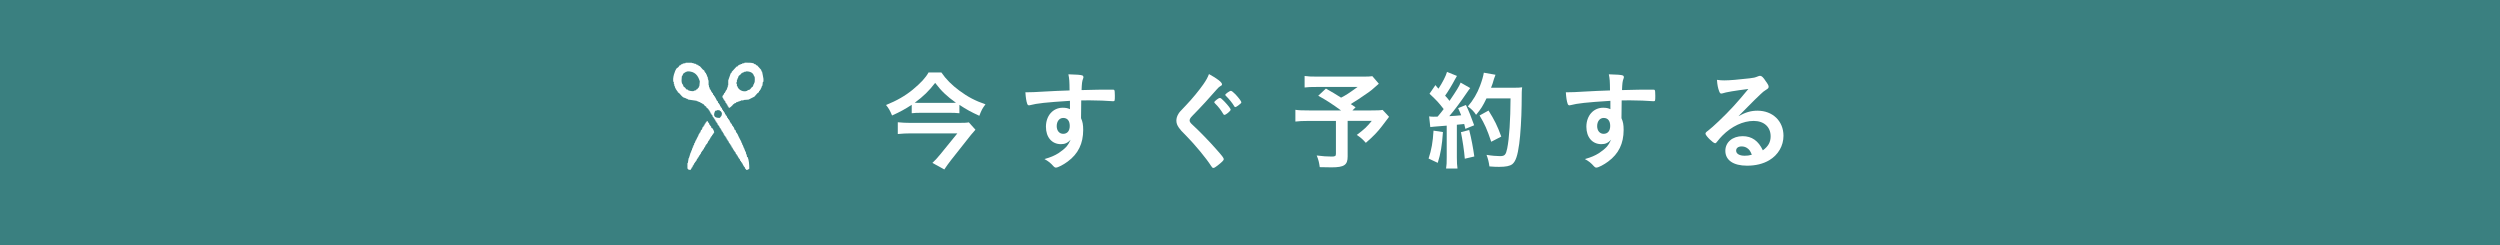 <?xml version="1.0" encoding="utf-8"?>
<!-- Generator: Adobe Illustrator 21.0.0, SVG Export Plug-In . SVG Version: 6.00 Build 0)  -->
<svg version="1.1" id="Layer_1" xmlns="http://www.w3.org/2000/svg" xmlns:xlink="http://www.w3.org/1999/xlink" x="0px" y="0px"
	 viewBox="0 0 510 50" style="enable-background:new 0 0 510 50;" xml:space="preserve">
<style type="text/css">
	.st0{fill:#3A8080;}
	.st1{fill:#FFFFFF;}
</style>
<g>
	<g>
		<rect class="st0" width="510" height="50"/>
	</g>
	<g>
		<g>
			<g>
				<g>
					<path class="st1" d="M195.71,23.1c-0.59-0.07-1.28-0.09-2.07-0.09h-5.69c-0.82,0-1.39,0.02-1.96,0.09v-1.72
						c-1.32,0.86-2.34,1.43-4.01,2.18c-0.38-0.93-0.68-1.48-1.23-2.14c2.23-0.9,3.95-1.9,5.45-3.13c1.63-1.35,2.67-2.47,3.22-3.51
						h2.62c0.93,1.37,2.14,2.58,3.66,3.7c1.72,1.28,3.26,2.09,5.34,2.8c-0.62,0.82-0.79,1.12-1.26,2.34
						c-1.68-0.77-2.62-1.28-4.06-2.23V23.1z M198.99,26.46c-0.2,0.22-0.66,0.75-0.93,1.08l-4.08,5.16c-0.55,0.71-0.9,1.21-1.34,1.87
						l-2.43-1.34c0.55-0.51,1.06-1.06,1.61-1.74l3.48-4.28h-9.53c-0.84,0-1.7,0.04-2.62,0.13v-2.4c0.84,0.09,1.7,0.13,2.65,0.13
						h9.66c1.21,0,1.76-0.02,2.18-0.11L198.99,26.46z M193.79,20.99c0.53,0,0.79,0,1.23-0.02c-1.9-1.37-2.91-2.32-4.25-4.06
						c-1.32,1.7-2.32,2.67-4.17,4.06c0.46,0.02,0.71,0.02,1.24,0.02H193.79z"/>
					<path class="st1" d="M218.24,20.57c-4.83,0.31-6.7,0.51-8.09,0.88c-0.09,0.02-0.18,0.04-0.24,0.04c-0.15,0-0.29-0.11-0.35-0.29
						c-0.2-0.55-0.31-1.28-0.38-2.38c0.26,0,0.44,0,0.53,0c0.71,0,1.37-0.02,3.48-0.15c1.63-0.09,3.02-0.16,5-0.22
						c-0.02-1.98-0.04-2.29-0.24-3.29c1.7,0.04,2.56,0.11,2.87,0.24c0.13,0.07,0.2,0.18,0.2,0.4c0,0.04-0.02,0.13-0.07,0.24
						c-0.2,0.48-0.26,0.97-0.31,2.34c3.22-0.09,3.71-0.09,5.91-0.09c0.6,0,0.68,0,0.75,0.07c0.09,0.09,0.13,0.42,0.13,1.17
						c0,1.01-0.02,1.12-0.31,1.12c-0.02,0-0.04,0-0.09,0c-0.95-0.09-3.31-0.18-4.85-0.18c-0.51,0-0.51,0-1.61,0.02l-0.04,3.62
						c0.33,0.73,0.44,1.35,0.44,2.4c0,2.76-1.01,4.87-3.15,6.44c-0.88,0.66-2.01,1.24-2.4,1.24c-0.2,0-0.31-0.07-0.48-0.24
						c-0.62-0.71-1.08-1.06-1.87-1.5c1.32-0.38,2.01-0.68,2.87-1.21c0.64-0.42,1.21-0.88,1.63-1.34c0.29-0.35,0.51-0.68,0.84-1.39
						c-0.64,0.66-1.17,0.9-1.98,0.9c-1.85,0-3.06-1.41-3.06-3.55c0-2.25,1.43-3.88,3.42-3.88c0.64,0,1.04,0.09,1.48,0.29V20.57z
						 M215.57,25.73c0,0.93,0.53,1.57,1.32,1.57c0.84,0,1.34-0.6,1.34-1.61c0-1.04-0.48-1.63-1.32-1.63
						C216.12,24.05,215.57,24.74,215.57,25.73z"/>
					<path class="st1" d="M249.29,17.2c0,0.18-0.09,0.26-0.46,0.46c-0.15,0.11-0.35,0.26-0.55,0.51c-1.37,1.59-3.33,3.73-5.07,5.49
						c-0.38,0.38-0.53,0.66-0.53,0.93c0,0.24,0.18,0.51,0.6,0.88c1.3,1.19,3.42,3.35,4.98,5.14c1.1,1.24,1.39,1.63,1.39,1.87
						c0,0.22-0.38,0.6-1.28,1.3c-0.42,0.33-0.68,0.48-0.82,0.48c-0.2,0-0.29-0.09-0.51-0.44c-0.95-1.5-3.26-4.3-5.03-6.09
						c-0.99-0.99-1.19-1.21-1.5-1.65c-0.38-0.53-0.53-0.97-0.53-1.48c0-0.44,0.13-0.9,0.4-1.34c0.24-0.4,0.24-0.4,1.59-1.81
						c1.28-1.34,2.65-3.02,3.51-4.25c0.57-0.82,0.86-1.34,1.15-2.09C248.34,16.05,249.29,16.78,249.29,17.2z M249.55,23.26
						c-0.49-0.82-0.97-1.46-1.7-2.18c-0.13-0.13-0.13-0.15-0.13-0.22c0-0.11,0.13-0.26,0.51-0.55c0.33-0.24,0.49-0.33,0.62-0.33
						c0.18,0,0.4,0.18,0.95,0.75c0.75,0.79,1.26,1.46,1.26,1.65c0,0.24-0.97,1.06-1.28,1.06C249.68,23.43,249.62,23.39,249.55,23.26
						z M252.57,21.54c-0.26,0.2-0.49,0.31-0.57,0.31s-0.15-0.04-0.22-0.18c-0.29-0.53-1.04-1.48-1.72-2.14
						c-0.07-0.07-0.11-0.13-0.11-0.18c0-0.18,0.9-0.82,1.15-0.82c0.15,0,0.49,0.26,0.93,0.71c0.66,0.71,1.21,1.43,1.21,1.63
						C253.23,21.01,253.06,21.19,252.57,21.54z"/>
					<path class="st1" d="M281.28,17.08c-1.41,1.26-1.54,1.37-2.47,2.01c-1.28,0.9-2.16,1.48-3.26,2.14
						c0.46,0.31,0.48,0.33,0.99,0.66l-0.64,0.64h3.79c1.26,0,1.9-0.02,2.36-0.11l1.32,1.41c-0.02,0.02-0.49,0.64-1.39,1.83
						c-0.99,1.3-1.79,2.12-3.35,3.48c-0.68-0.77-1.1-1.12-1.85-1.61c1.54-1.15,2.09-1.68,3.06-2.87h-4.92v7.28
						c0,1.72-0.71,2.2-3.29,2.2c-0.66,0-1.74-0.02-2.4-0.04c-0.13-0.95-0.26-1.52-0.62-2.38c1.24,0.15,2.03,0.22,3.06,0.22
						c0.71,0,0.86-0.11,0.86-0.57v-6.7h-5.6c-1.17,0-1.94,0.04-2.67,0.13v-2.4c0.68,0.11,1.39,0.13,2.78,0.13h6.53
						c-1.79-1.3-2.87-2.01-4.65-3l1.57-1.46c1.39,0.79,1.87,1.08,3.09,1.85c1.1-0.57,1.54-0.86,3.37-2.18h-8.25
						c-1.32,0-1.85,0.02-2.56,0.11V15.5c0.73,0.11,1.37,0.13,2.6,0.13h9.39c0.95,0,1.3-0.02,1.83-0.09L281.28,17.08z"/>
					<path class="st1" d="M294.36,26.94c-0.18,2.67-0.46,4.41-1.06,6.28l-1.87-0.88c0.6-1.81,0.86-3.29,1.01-5.69L294.36,26.94z
						 M291.54,23.74c0.31,0.04,0.49,0.07,0.9,0.07c0.15,0,0.35,0,0.84-0.02c0.68-0.82,0.82-0.99,1.23-1.54
						c-1.1-1.41-1.37-1.7-2.89-3.13l1.21-1.76c0.29,0.38,0.4,0.49,0.62,0.73c0.79-1.19,1.54-2.65,1.74-3.42l2.03,0.82
						c-0.13,0.2-0.22,0.35-0.44,0.77c-0.49,0.95-1.46,2.56-1.98,3.26c0.42,0.44,0.51,0.55,0.9,1.06c1.43-2.09,2.01-3.04,2.27-3.73
						l1.96,1.12c-0.2,0.24-0.35,0.44-0.71,0.97c-1.21,1.79-2.6,3.66-3.57,4.76c1.26-0.07,1.26-0.07,2.43-0.18
						c-0.2-0.55-0.31-0.77-0.62-1.46l1.59-0.64c0.53,1.08,1.1,2.49,1.68,4.14l-1.79,0.73c-0.11-0.49-0.15-0.66-0.24-0.99
						c-0.42,0.04-0.9,0.09-1.5,0.15v6.68c0,1.01,0.04,1.61,0.13,2.25H295c0.11-0.64,0.13-1.19,0.13-2.27v-6.48
						c-2.51,0.2-3.04,0.24-3.35,0.29L291.54,23.74z M299.72,26.52c0.46,1.85,0.79,3.62,1.04,5.4l-1.94,0.46
						c-0.13-1.63-0.46-3.77-0.79-5.42L299.72,26.52z M303.24,20.08c-0.73,1.52-1.1,2.12-2.12,3.35c-0.42-0.66-0.88-1.15-1.68-1.72
						c1.06-1.21,1.94-2.71,2.49-4.21c0.4-1.06,0.66-1.98,0.77-2.67l2.38,0.42c-0.11,0.26-0.11,0.29-0.31,0.86
						c-0.26,0.93-0.33,1.1-0.6,1.79h4.61c0.88,0,1.3-0.02,1.74-0.09c-0.09,0.68-0.09,0.68-0.11,3.68c-0.02,2.42-0.24,6.11-0.49,7.85
						c-0.33,2.45-0.73,3.59-1.41,4.15c-0.51,0.38-1.3,0.55-2.71,0.55c-0.62,0-1.08-0.02-1.96-0.09c-0.13-0.93-0.26-1.48-0.59-2.36
						c1.06,0.18,2.05,0.26,2.76,0.26c0.95,0,1.19-0.26,1.46-1.57c0.42-2.07,0.66-5.87,0.68-10.21H303.24z M304.21,28.92
						c-0.86-2.56-1.3-3.55-2.38-5.36l1.83-1.01c1.23,1.96,1.81,3.13,2.6,5.31L304.21,28.92z"/>
					<path class="st1" d="M328.49,20.57c-4.83,0.31-6.7,0.51-8.09,0.88c-0.09,0.02-0.18,0.04-0.24,0.04c-0.15,0-0.29-0.11-0.35-0.29
						c-0.2-0.55-0.31-1.28-0.38-2.38c0.26,0,0.44,0,0.53,0c0.71,0,1.37-0.02,3.48-0.15c1.63-0.09,3.02-0.16,5-0.22
						c-0.02-1.98-0.04-2.29-0.24-3.29c1.7,0.04,2.56,0.11,2.87,0.24c0.13,0.07,0.2,0.18,0.2,0.4c0,0.04-0.02,0.13-0.07,0.24
						c-0.2,0.48-0.26,0.97-0.31,2.34c3.22-0.09,3.71-0.09,5.91-0.09c0.6,0,0.68,0,0.75,0.07c0.09,0.09,0.13,0.42,0.13,1.17
						c0,1.01-0.02,1.12-0.31,1.12c-0.02,0-0.04,0-0.09,0c-0.95-0.09-3.31-0.18-4.85-0.18c-0.51,0-0.51,0-1.61,0.02l-0.04,3.62
						c0.33,0.73,0.44,1.35,0.44,2.4c0,2.76-1.01,4.87-3.15,6.44c-0.88,0.66-2.01,1.24-2.4,1.24c-0.2,0-0.31-0.07-0.48-0.24
						c-0.62-0.71-1.08-1.06-1.87-1.5c1.32-0.38,2.01-0.68,2.87-1.21c0.64-0.42,1.21-0.88,1.63-1.34c0.29-0.35,0.51-0.68,0.84-1.39
						c-0.64,0.66-1.17,0.9-1.98,0.9c-1.85,0-3.06-1.41-3.06-3.55c0-2.25,1.43-3.88,3.42-3.88c0.64,0,1.04,0.09,1.48,0.29V20.57z
						 M325.82,25.73c0,0.93,0.53,1.57,1.32,1.57c0.84,0,1.34-0.6,1.34-1.61c0-1.04-0.48-1.63-1.32-1.63
						C326.37,24.05,325.82,24.74,325.82,25.73z"/>
					<path class="st1" d="M358.52,22.58c3.11,0,5.31,2.12,5.31,5.12c0,2.05-1.08,3.9-2.89,4.98c-1.26,0.75-2.8,1.12-4.54,1.12
						c-2.8,0-4.43-1.12-4.43-3.04c0-1.74,1.46-2.98,3.53-2.98c1.87,0,3.22,0.95,4.12,2.89c1.12-0.82,1.59-1.68,1.59-2.87
						c0-1.9-1.35-3.13-3.46-3.13c-2.16,0-4.48,1.08-6.39,3c-0.35,0.35-0.68,0.73-1.08,1.24c-0.15,0.22-0.26,0.31-0.4,0.31
						c-0.4,0-1.96-1.54-1.96-1.94c0-0.2,0.09-0.31,0.57-0.66c0.51-0.4,1.24-1.04,2.16-1.92c2.14-2.03,3.7-3.73,6.02-6.55
						c-2.76,0.35-4.61,0.66-5.29,0.9c-0.11,0.02-0.18,0.04-0.24,0.04c-0.18,0-0.29-0.11-0.42-0.44c-0.26-0.66-0.4-1.39-0.46-2.36
						c0.6,0.09,1.01,0.11,1.5,0.11c1.06,0,2.84-0.15,5.16-0.42c0.82-0.09,1.08-0.15,1.7-0.4c0.2-0.09,0.31-0.11,0.44-0.11
						c0.31,0,0.62,0.26,1.19,1.15c0.42,0.57,0.55,0.86,0.55,1.04c0,0.29-0.07,0.38-0.55,0.68c-0.4,0.24-0.64,0.44-1.15,0.93
						c-1.1,1.06-1.12,1.06-2.49,2.45c-0.97,0.99-1.08,1.1-1.96,1.98C356.08,22.91,357.2,22.58,358.52,22.58z M356.41,30.2
						c-0.33-0.22-0.71-0.33-1.12-0.33c-0.68,0-1.12,0.33-1.12,0.86c0,0.64,0.68,1.04,1.74,1.04c0.49,0,0.9-0.04,1.46-0.2
						C357.09,30.84,356.87,30.51,356.41,30.2z"/>
				</g>
			</g>
		</g>
		<g>
			<path class="st1" d="M152.39,31.99c-0.03-0.17-0.06-0.34-0.08-0.51h-0.09c-0.03-0.17-0.06-0.34-0.08-0.51h-0.09v-0.17h-0.08
				v-0.26h-0.09c-0.03-0.11-0.06-0.23-0.08-0.34h-0.09v-0.26h-0.08c-0.03-0.11-0.06-0.23-0.09-0.34h-0.08v-0.17h-0.08v-0.25h-0.08
				c-0.06-0.17-0.12-0.34-0.17-0.51h-0.08v-0.17h-0.09v-0.17h-0.09v-0.17h-0.08v-0.17h-0.08v-0.17h-0.09v-0.17h-0.08v-0.17
				l-0.17-0.17v-0.17c-0.05-0.03-0.11-0.06-0.17-0.09c-0.06-0.17-0.12-0.34-0.17-0.51c-0.05-0.03-0.11-0.06-0.17-0.08
				c-0.06-0.17-0.11-0.34-0.17-0.51h-0.09c-0.03-0.09-0.06-0.17-0.08-0.26c-0.06-0.03-0.11-0.06-0.17-0.09
				c-0.03-0.11-0.06-0.23-0.09-0.34c-0.06-0.03-0.11-0.06-0.17-0.08c-0.03-0.08-0.06-0.17-0.09-0.26h-0.08
				c-0.03-0.11-0.06-0.23-0.08-0.34c-0.06-0.03-0.11-0.06-0.17-0.09v-0.17c-0.06-0.03-0.11-0.06-0.17-0.08v-0.17
				c-0.05-0.03-0.11-0.06-0.17-0.09c-0.03-0.11-0.06-0.23-0.08-0.34c-0.06-0.03-0.11-0.06-0.17-0.09c-0.03-0.08-0.06-0.17-0.08-0.25
				h-0.09c-0.03-0.11-0.05-0.23-0.08-0.34c-0.06-0.03-0.11-0.06-0.17-0.09v-0.17c-0.06-0.03-0.11-0.06-0.17-0.09v-0.17
				c-0.06-0.03-0.12-0.06-0.17-0.09c-0.03-0.11-0.05-0.23-0.08-0.34c-0.05-0.03-0.11-0.06-0.17-0.09c-0.03-0.08-0.05-0.17-0.08-0.26
				h-0.08c-0.03-0.11-0.06-0.23-0.09-0.34c-0.06-0.03-0.11-0.06-0.17-0.09v-0.17c-0.06-0.03-0.11-0.06-0.17-0.09
				c-0.03-0.11-0.06-0.23-0.08-0.34c-0.06-0.03-0.12-0.06-0.17-0.09c-0.03-0.09-0.05-0.17-0.08-0.26h-0.08
				c-0.03-0.11-0.06-0.23-0.09-0.34h-0.08c-0.03-0.08-0.06-0.17-0.08-0.26c-0.06-0.03-0.12-0.06-0.17-0.09v-0.17
				c-0.06-0.03-0.12-0.06-0.17-0.09c-0.03-0.11-0.06-0.23-0.09-0.34c-0.06-0.03-0.11-0.06-0.17-0.09v-0.17
				c-0.06-0.03-0.11-0.06-0.17-0.08c-0.03-0.11-0.05-0.23-0.08-0.34c-0.06-0.03-0.12-0.06-0.17-0.08V18h-0.08v-0.25h-0.09V17.4
				h-0.08v-1.02h-0.09v-0.34h-0.08V15.7h-0.09v-0.17h-0.08v-0.25h-0.09V15.1h-0.09v-0.17c-0.06-0.03-0.11-0.06-0.17-0.09v-0.17
				c-0.06-0.03-0.12-0.06-0.17-0.09v-0.17c-0.11-0.09-0.23-0.17-0.34-0.25c-0.2-0.23-0.4-0.46-0.6-0.68h-0.17
				c-0.03-0.06-0.05-0.11-0.08-0.17h-0.17v-0.09c-0.11-0.03-0.23-0.06-0.34-0.09v-0.09c-0.17-0.03-0.34-0.06-0.51-0.09v-0.09h-0.34
				V12.8h-1.28v0.08c-0.2,0.03-0.4,0.06-0.6,0.09v0.09c-0.11,0.03-0.23,0.06-0.34,0.09c-0.03,0.06-0.06,0.11-0.09,0.17h-0.17
				c-0.08,0.11-0.17,0.23-0.25,0.34c-0.14,0.11-0.29,0.23-0.43,0.34c-0.27,0.38-0.84,1.88-0.6,2.73h0.08v0.43h0.09v0.34h0.08v0.17
				h0.08v0.26h0.09v0.17h0.09v0.17c0.06,0.03,0.11,0.06,0.17,0.08v0.17c0.05,0.03,0.11,0.06,0.17,0.08v0.17
				c0.11,0.09,0.23,0.17,0.34,0.26c0.27,0.28,0.52,0.64,0.85,0.85c0.17,0.06,0.34,0.11,0.51,0.17v0.08h0.26v0.09h0.17v0.09
				l1.79,0.26v0.09h0.26v0.08h0.17v0.08h0.26c0.03,0.06,0.06,0.11,0.08,0.17c0.12,0.03,0.23,0.06,0.34,0.09
				c0.03,0.06,0.06,0.11,0.09,0.17h0.17c0.11,0.14,0.23,0.28,0.34,0.43h0.17c0.03,0.09,0.06,0.17,0.09,0.26
				c0.14,0.11,0.29,0.23,0.43,0.34v0.17c0.05,0.03,0.11,0.06,0.17,0.08c0.03,0.08,0.05,0.17,0.08,0.26h0.08
				c0.03,0.11,0.06,0.23,0.09,0.34c0.06,0.03,0.11,0.06,0.17,0.09v0.17c0.06,0.03,0.12,0.06,0.17,0.09
				c0.03,0.11,0.06,0.23,0.08,0.34l0.17,0.09v0.17l0.17,0.08v0.17l0.17,0.08c0.03,0.12,0.06,0.23,0.08,0.34l0.17,0.08v0.17
				l0.17,0.09c0.03,0.11,0.06,0.23,0.09,0.34l0.17,0.08v0.17c0.06,0.03,0.11,0.06,0.17,0.08v0.17h0.08v0.17
				c0.06,0.03,0.12,0.06,0.17,0.09c0.03,0.08,0.05,0.17,0.08,0.26h0.09c0.03,0.11,0.06,0.23,0.08,0.34
				c0.06,0.03,0.11,0.06,0.17,0.08c0.03,0.09,0.06,0.17,0.08,0.26h0.08c0.03,0.11,0.06,0.23,0.09,0.34h0.09
				c0.03,0.09,0.06,0.17,0.08,0.26c0.06,0.03,0.11,0.06,0.17,0.09v0.17c0.06,0.03,0.11,0.06,0.17,0.09
				c0.03,0.11,0.06,0.23,0.09,0.34c0.06,0.03,0.11,0.06,0.17,0.09v0.17c0.06,0.03,0.11,0.06,0.17,0.09v0.17h0.08v0.17
				c0.06,0.03,0.12,0.06,0.17,0.09v0.17c0.06,0.03,0.11,0.06,0.17,0.09v0.17c0.06,0.03,0.12,0.06,0.17,0.09
				c0.03,0.11,0.05,0.23,0.08,0.34c0.06,0.03,0.12,0.06,0.17,0.08v0.17h0.09v0.17c0.06,0.03,0.11,0.06,0.17,0.08v0.17
				c0.06,0.03,0.11,0.06,0.17,0.09v0.17c0.06,0.03,0.12,0.06,0.17,0.09c0.03,0.11,0.06,0.23,0.09,0.34
				c0.06,0.03,0.11,0.06,0.17,0.09v0.17c0.06,0.03,0.11,0.06,0.17,0.08c0.03,0.11,0.06,0.23,0.09,0.34
				c0.06,0.03,0.11,0.06,0.17,0.08v0.17c0.06,0.03,0.11,0.06,0.17,0.09c0.03,0.11,0.06,0.23,0.09,0.34
				c0.06,0.03,0.11,0.06,0.17,0.09v0.17c0.06,0.03,0.11,0.06,0.17,0.09v0.17c0.05,0.03,0.11,0.06,0.17,0.09
				c0.03,0.11,0.06,0.23,0.08,0.34c0.06,0.03,0.12,0.06,0.17,0.09v0.17c0.06,0.03,0.12,0.06,0.17,0.09
				c0.03,0.11,0.06,0.23,0.09,0.34h0.08c0.06,0.08,0.11,0.17,0.17,0.26c0.39-0.02,0.37-0.12,0.6-0.26
				c-0.01-0.95-0.06-1.69-0.34-2.39H152.39z M142.67,17.57c-0.17,0.15-0.07,0.19-0.17,0.34c-0.05,0.03-0.11,0.06-0.17,0.08v0.17
				c-0.09,0.03-0.17,0.06-0.26,0.08c-0.03,0.06-0.06,0.11-0.08,0.17h-0.17v0.08h-0.26v0.08c-0.33,0.11-1.02-0.08-1.2-0.17v-0.09
				c-0.11-0.03-0.23-0.06-0.34-0.08c-0.08-0.11-0.17-0.23-0.26-0.34c-0.11-0.09-0.23-0.17-0.34-0.26v-0.17h-0.08v-0.17h-0.08v-0.17
				h-0.09c-0.22-0.5-0.11-0.98-0.08-1.54c0.18-0.16,0.19-0.41,0.34-0.6c0.08-0.1,0.39-0.2,0.51-0.34h0.26v-0.09
				c1.58-0.02,2.2,0.85,2.56,2.05C142.72,16.95,142.7,17.26,142.67,17.57z M146.85,24.05c-1.29,0.04-1.37-0.58-0.94-1.45
				c0.14-0.03,0.29-0.06,0.43-0.08v-0.08c0.17,0.03,0.34,0.06,0.51,0.08v0.08c0.34,0.1,0.21,0.24,0.42,0.43
				C147.27,23.78,147.1,23.63,146.85,24.05z M155.63,15.44c-0.06-0.29-0.11-0.57-0.17-0.85h-0.09c-0.03-0.11-0.06-0.23-0.09-0.34
				c-0.28-0.31-0.57-0.62-0.85-0.94h-0.17c-0.03-0.06-0.06-0.11-0.08-0.17c-0.12-0.03-0.23-0.06-0.34-0.09v-0.09
				c-0.49-0.21-1.27-0.18-1.96-0.17v0.08c-0.17,0.03-0.34,0.06-0.51,0.09v0.09h-0.26v0.09c-0.11,0.03-0.23,0.06-0.34,0.09v0.09
				h-0.17c-0.05,0.09-0.11,0.17-0.17,0.26h-0.17c-0.34,0.37-0.68,0.74-1.02,1.11v0.17l-0.17,0.09c-0.17,0.48-0.34,0.97-0.51,1.45
				v1.02h-0.09v0.34h-0.08V18h-0.09v0.26l-0.17,0.08v0.17h-0.09v0.17h-0.08c-0.03,0.08-0.06,0.17-0.09,0.26l-0.17,0.09v0.17h-0.09
				v0.17l-0.17,0.09v0.17h-0.08c0.02,0.19,0.01,0.22,0.08,0.34h0.08v0.17h0.09v0.17c0.06,0.03,0.11,0.06,0.17,0.08v0.17
				c0.06,0.03,0.11,0.06,0.17,0.09c0.03,0.11,0.06,0.23,0.08,0.34c0.06,0.03,0.11,0.06,0.17,0.09v0.17
				c0.06,0.03,0.11,0.06,0.17,0.09v0.17h0.08v0.17c0.06,0.03,0.11,0.06,0.17,0.09v0.17h0.09v0.09c0.29-0.08,0.56-0.41,0.77-0.6
				l0.08-0.17h0.17l0.08-0.17c0.12-0.03,0.23-0.06,0.34-0.09l0.08-0.17h0.26v-0.08h0.17v-0.08h0.25v-0.09h0.26v-0.09h0.51v-0.09
				c0.34-0.03,0.68-0.06,1.03-0.08l1.19-0.6c0.2-0.23,0.4-0.46,0.6-0.68c0.11-0.09,0.23-0.17,0.34-0.26V18.6l0.17-0.08v-0.17
				l0.17-0.08v-0.17h0.08v-0.17h0.09v-0.26h0.09v-0.17h0.09c0.03-0.25,0.06-0.51,0.09-0.77h0.09
				C155.82,16.36,155.7,15.67,155.63,15.44z M153.92,16.89h-0.09v0.26h-0.08c-0.06,0.17-0.12,0.34-0.17,0.51l-0.17,0.09
				c-0.14,0.17-0.29,0.34-0.43,0.51c-0.17,0.06-0.34,0.11-0.51,0.17v0.08c-0.91,0.4-1.92-0.25-2.05-0.94h-0.09v-0.43h-0.08v-0.43
				h0.08v-0.43h0.09v-0.26h0.09c0.06-0.17,0.11-0.34,0.17-0.51c0.17-0.14,0.34-0.28,0.51-0.43c0.03-0.06,0.06-0.11,0.09-0.17h0.17
				v-0.09c0.12-0.03,0.23-0.06,0.34-0.09v-0.08h0.34v-0.09c0.92-0.02,1.56,0.29,1.7,1.02h0.09
				C154.01,15.75,153.99,16.71,153.92,16.89z M145.14,26.1c-0.03-0.11-0.06-0.23-0.09-0.34l-0.17-0.08V25.5l-0.17-0.08
				c-0.03-0.11-0.06-0.23-0.08-0.34l-0.17-0.09c-0.03-0.09-0.06-0.17-0.09-0.25l-0.17-0.09c-0.03,0.09-0.06,0.17-0.08,0.25
				l-0.17,0.09v0.17l-0.17,0.08c-0.03,0.11-0.06,0.23-0.09,0.34l-0.17,0.09v0.17l-0.17,0.09c-0.06,0.17-0.12,0.34-0.17,0.51
				l-0.17,0.08c-0.06,0.17-0.11,0.34-0.17,0.51l-0.17,0.09v0.17l-0.17,0.17v0.17h-0.08v0.17h-0.08v0.17h-0.09v0.17h-0.08v0.17h-0.09
				v0.17h-0.08v0.17h-0.09c-0.05,0.17-0.12,0.34-0.17,0.51h-0.09c-0.03,0.14-0.05,0.28-0.08,0.42h-0.08
				c-0.03,0.12-0.05,0.23-0.08,0.34h-0.09v0.26h-0.08v0.17h-0.08v0.26h-0.08v0.17h-0.09v0.26h-0.09v0.17h-0.08v0.26h-0.08v0.26
				h-0.09v0.26h-0.08v0.26h-0.09c-0.05,0.34-0.11,0.68-0.17,1.02h-0.08v1.11c0,0,0.21,0.18,0.25,0.26h0.43
				c0.03-0.09,0.06-0.17,0.09-0.26h0.09V34.2l0.17-0.09c0.03-0.11,0.06-0.23,0.08-0.34l0.17-0.09v-0.17h0.08v-0.17l0.17-0.09V33.1
				l0.17-0.09v-0.17l0.17-0.09c0.03-0.11,0.06-0.23,0.09-0.34l0.17-0.09v-0.17l0.17-0.08V31.9h0.09v-0.17l0.17-0.08
				c0.03-0.09,0.06-0.17,0.08-0.26h0.09c0.03-0.11,0.06-0.23,0.08-0.34h0.09c0.03-0.09,0.06-0.17,0.09-0.26l0.17-0.09v-0.17
				l0.17-0.08c0.03-0.11,0.06-0.23,0.09-0.34l0.17-0.08c0.03-0.11,0.06-0.23,0.08-0.34l0.17-0.09v-0.17l0.17-0.09
				c0.03-0.09,0.06-0.17,0.09-0.25h0.08c0.03-0.11,0.06-0.23,0.09-0.34l0.17-0.09v-0.17l0.17-0.09v-0.17h0.09v-0.17l0.17-0.09v-0.17
				l0.17-0.09v-0.17l0.17-0.09V27.3h0.09c0.12-0.19-0.04-0.12,0.17-0.26c-0.04-0.33-0.19-0.62-0.34-0.85L145.14,26.1z"/>
		</g>
	</g>
</g>
</svg>
